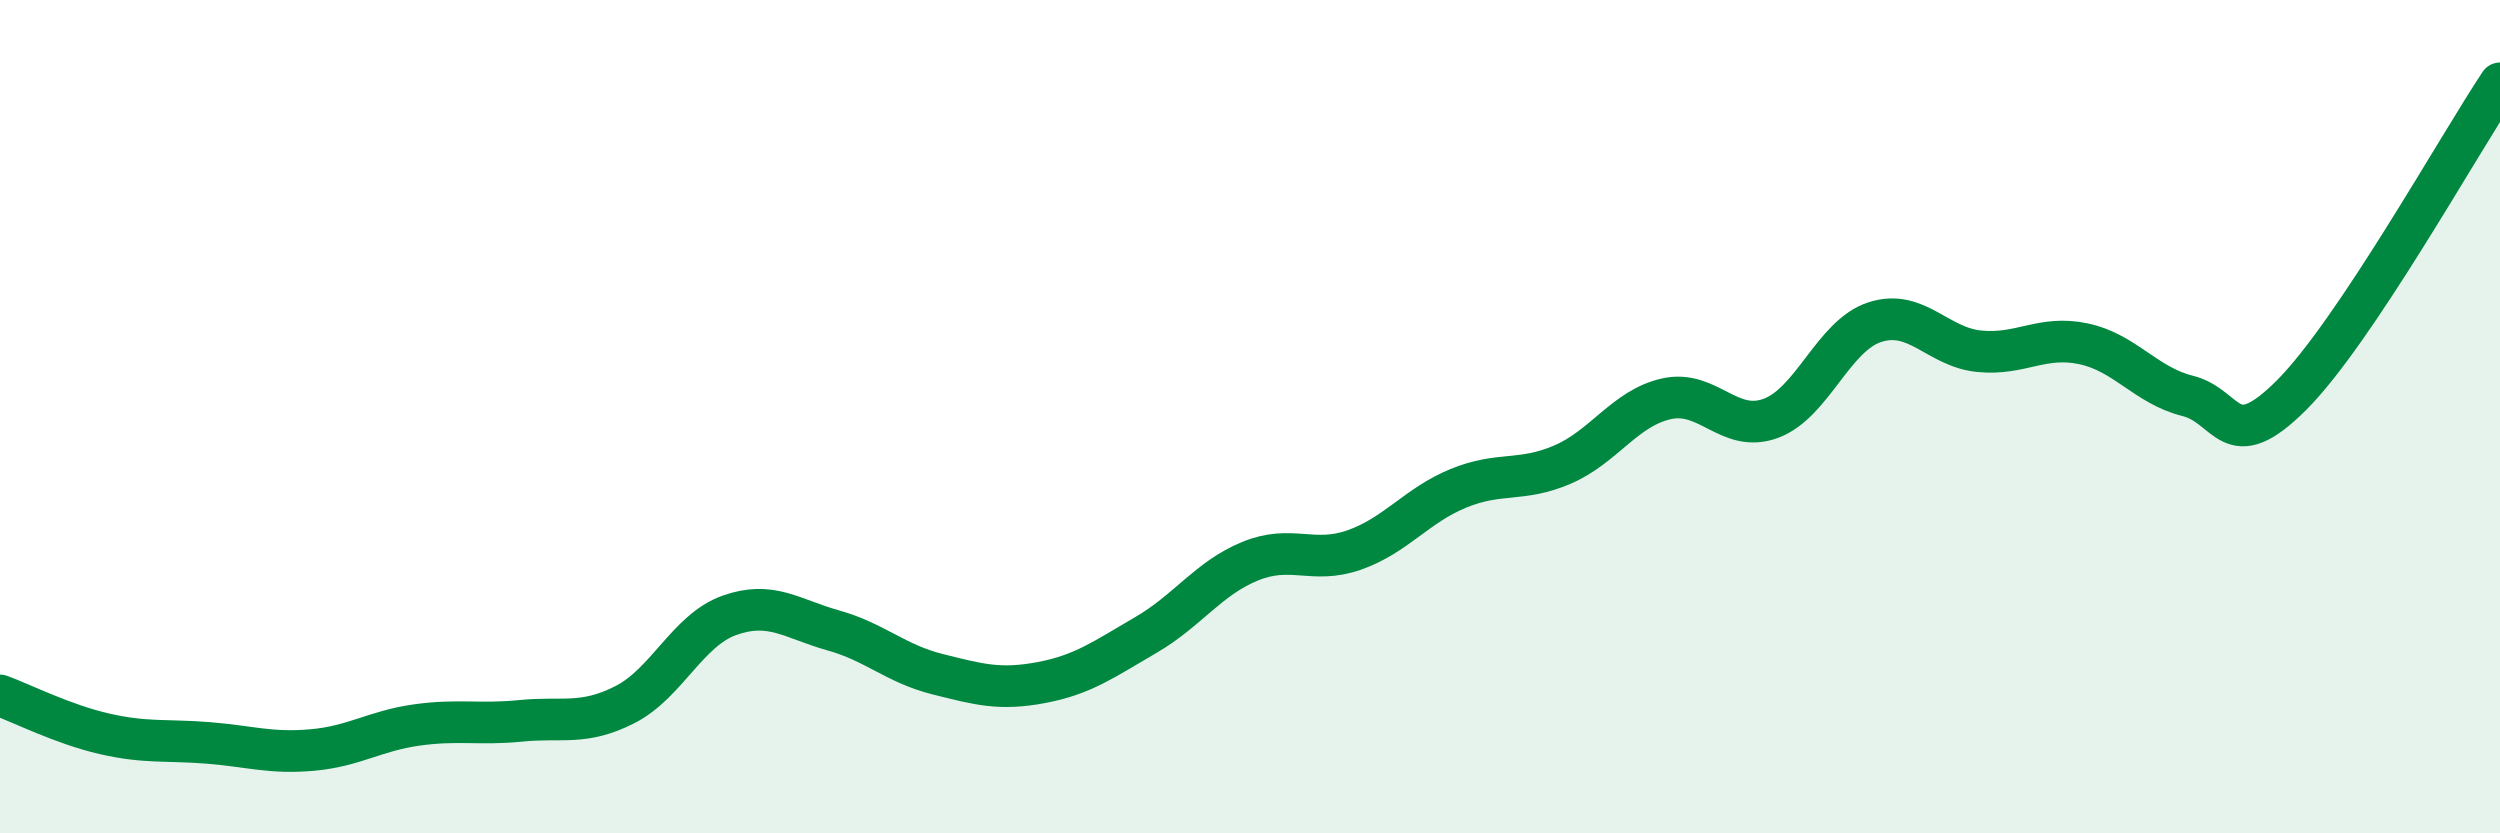 
    <svg width="60" height="20" viewBox="0 0 60 20" xmlns="http://www.w3.org/2000/svg">
      <path
        d="M 0,16.69 C 0.5,16.87 1.5,17.38 2.5,17.61 C 3.5,17.84 4,17.75 5,17.83 C 6,17.91 6.5,18.09 7.5,18 C 8.5,17.91 9,17.54 10,17.4 C 11,17.26 11.5,17.4 12.5,17.3 C 13.5,17.2 14,17.42 15,16.91 C 16,16.4 16.5,15.13 17.5,14.77 C 18.5,14.41 19,14.85 20,15.13 C 21,15.41 21.5,15.93 22.5,16.18 C 23.5,16.43 24,16.57 25,16.38 C 26,16.19 26.5,15.82 27.5,15.24 C 28.5,14.66 29,13.88 30,13.47 C 31,13.06 31.5,13.55 32.5,13.2 C 33.5,12.85 34,12.13 35,11.72 C 36,11.31 36.5,11.58 37.5,11.15 C 38.5,10.72 39,9.79 40,9.57 C 41,9.35 41.5,10.41 42.5,10.04 C 43.5,9.67 44,8.05 45,7.73 C 46,7.41 46.5,8.33 47.5,8.43 C 48.5,8.53 49,8.04 50,8.25 C 51,8.46 51.5,9.25 52.5,9.5 C 53.5,9.75 53.5,10.98 55,9.48 C 56.5,7.98 59,3.5 60,2L60 20L0 20Z"
        fill="#008740"
        opacity="0.1"
        stroke-linecap="round"
        stroke-linejoin="round"
      />
      <path
        d="M 0,16.69 C 0.5,16.87 1.5,17.38 2.5,17.61 C 3.5,17.84 4,17.75 5,17.83 C 6,17.91 6.5,18.09 7.5,18 C 8.5,17.91 9,17.54 10,17.4 C 11,17.26 11.5,17.4 12.5,17.3 C 13.5,17.2 14,17.42 15,16.91 C 16,16.4 16.5,15.13 17.5,14.77 C 18.5,14.41 19,14.85 20,15.13 C 21,15.41 21.5,15.93 22.5,16.18 C 23.5,16.43 24,16.57 25,16.38 C 26,16.19 26.5,15.82 27.5,15.24 C 28.5,14.66 29,13.88 30,13.47 C 31,13.06 31.5,13.55 32.5,13.2 C 33.5,12.85 34,12.13 35,11.72 C 36,11.31 36.5,11.58 37.5,11.15 C 38.5,10.72 39,9.79 40,9.57 C 41,9.35 41.5,10.41 42.5,10.04 C 43.5,9.67 44,8.05 45,7.73 C 46,7.41 46.5,8.33 47.5,8.43 C 48.5,8.53 49,8.04 50,8.25 C 51,8.46 51.5,9.25 52.5,9.5 C 53.5,9.75 53.5,10.98 55,9.48 C 56.5,7.98 59,3.5 60,2"
        stroke="#008740"
        stroke-width="1"
        fill="none"
        stroke-linecap="round"
        stroke-linejoin="round"
      />
    </svg>
  